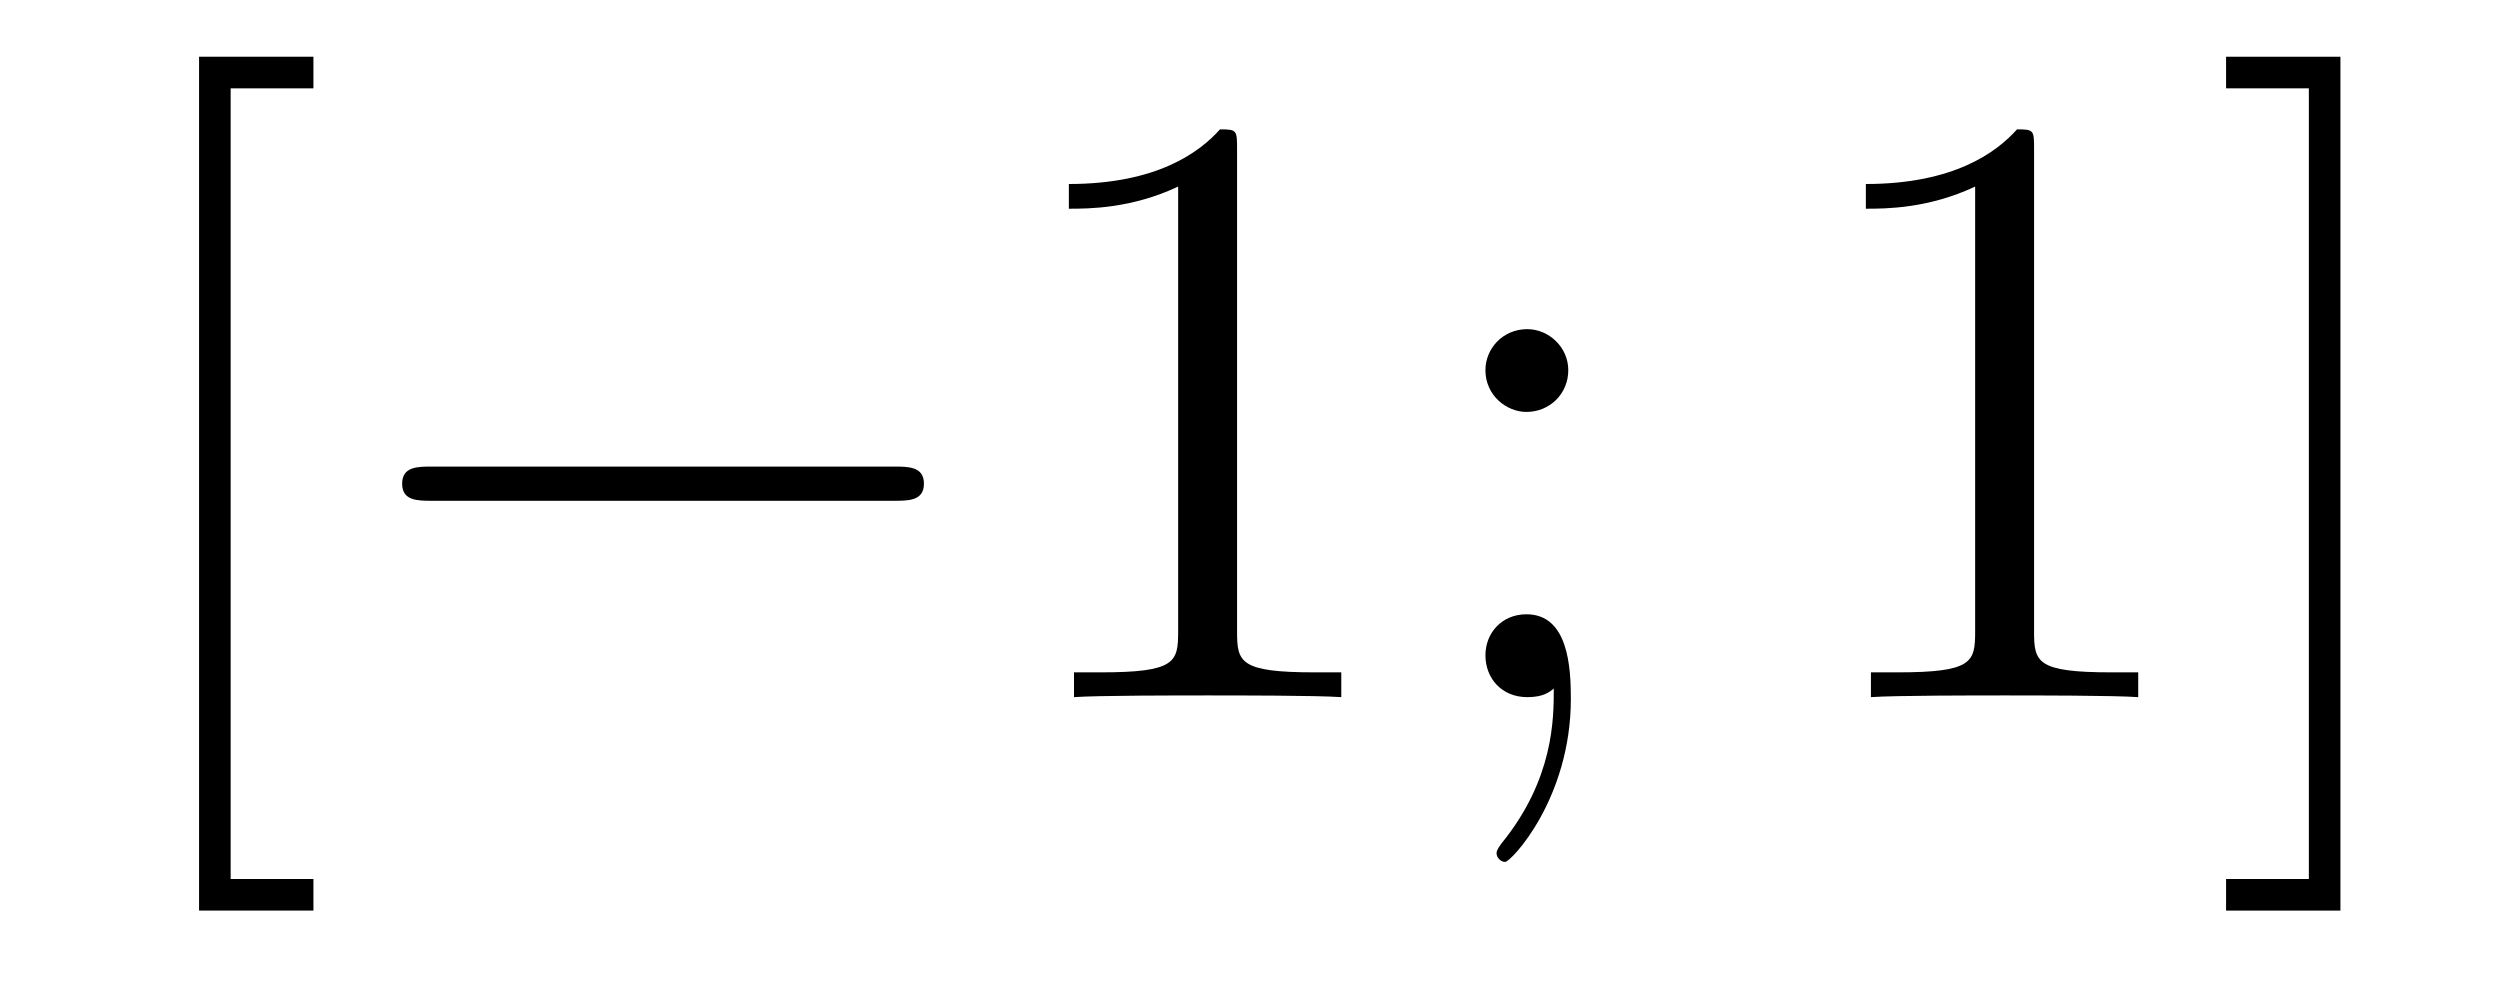 <?xml version='1.0'?>
<!-- This file was generated by dvisvgm 1.14.1 -->
<svg height='14pt' version='1.1' viewBox='0 -14 35 14' width='35pt' xmlns='http://www.w3.org/2000/svg' xmlns:xlink='http://www.w3.org/1999/xlink'>
<g id='page1'>
<g transform='matrix(1 0 0 1 -127 650)'>
<path d='M131.388 -651.252V-651.694H130.229V-662.763H131.388V-663.206H129.787V-651.252H131.388Z' fill-rule='evenodd'/>
<path d='M139.516 -656.989C139.719 -656.989 139.935 -656.989 139.935 -657.228C139.935 -657.468 139.719 -657.468 139.516 -657.468H133.049C132.846 -657.468 132.63 -657.468 132.63 -657.228C132.63 -656.989 132.846 -656.989 133.049 -656.989H139.516Z' fill-rule='evenodd'/>
<path d='M144.319 -661.902C144.319 -662.178 144.319 -662.189 144.08 -662.189C143.793 -661.867 143.196 -661.424 141.964 -661.424V-661.078C142.239 -661.078 142.837 -661.078 143.494 -661.388V-655.16C143.494 -654.73 143.459 -654.587 142.407 -654.587H142.036V-654.24C142.359 -654.264 143.518 -654.264 143.913 -654.264C144.308 -654.264 145.455 -654.264 145.778 -654.24V-654.587H145.407C144.355 -654.587 144.319 -654.73 144.319 -655.16V-661.902ZM148.956 -658.818C148.956 -659.141 148.681 -659.392 148.382 -659.392C148.036 -659.392 147.796 -659.117 147.796 -658.818C147.796 -658.46 148.095 -658.233 148.37 -658.233C148.693 -658.233 148.956 -658.484 148.956 -658.818ZM148.753 -654.36C148.753 -653.941 148.753 -653.092 148.024 -652.196C147.952 -652.1 147.952 -652.076 147.952 -652.053C147.952 -651.993 148.012 -651.933 148.071 -651.933C148.155 -651.933 148.992 -652.818 148.992 -654.216C148.992 -654.658 148.956 -655.4 148.37 -655.4C148.024 -655.4 147.796 -655.137 147.796 -654.826C147.796 -654.503 148.024 -654.24 148.382 -654.24C148.609 -654.24 148.693 -654.312 148.753 -654.36Z' fill-rule='evenodd'/>
<path d='M155.477 -661.902C155.477 -662.178 155.477 -662.189 155.238 -662.189C154.951 -661.867 154.353 -661.424 153.122 -661.424V-661.078C153.397 -661.078 153.994 -661.078 154.652 -661.388V-655.16C154.652 -654.73 154.616 -654.587 153.564 -654.587H153.193V-654.24C153.516 -654.264 154.676 -654.264 155.07 -654.264C155.465 -654.264 156.612 -654.264 156.935 -654.24V-654.587H156.564C155.513 -654.587 155.477 -654.73 155.477 -655.16V-661.902ZM159.766 -663.206H158.165V-662.763H159.324V-651.694H158.165V-651.252H159.766V-663.206Z' fill-rule='evenodd'/>
</g>
</g>
</svg>
